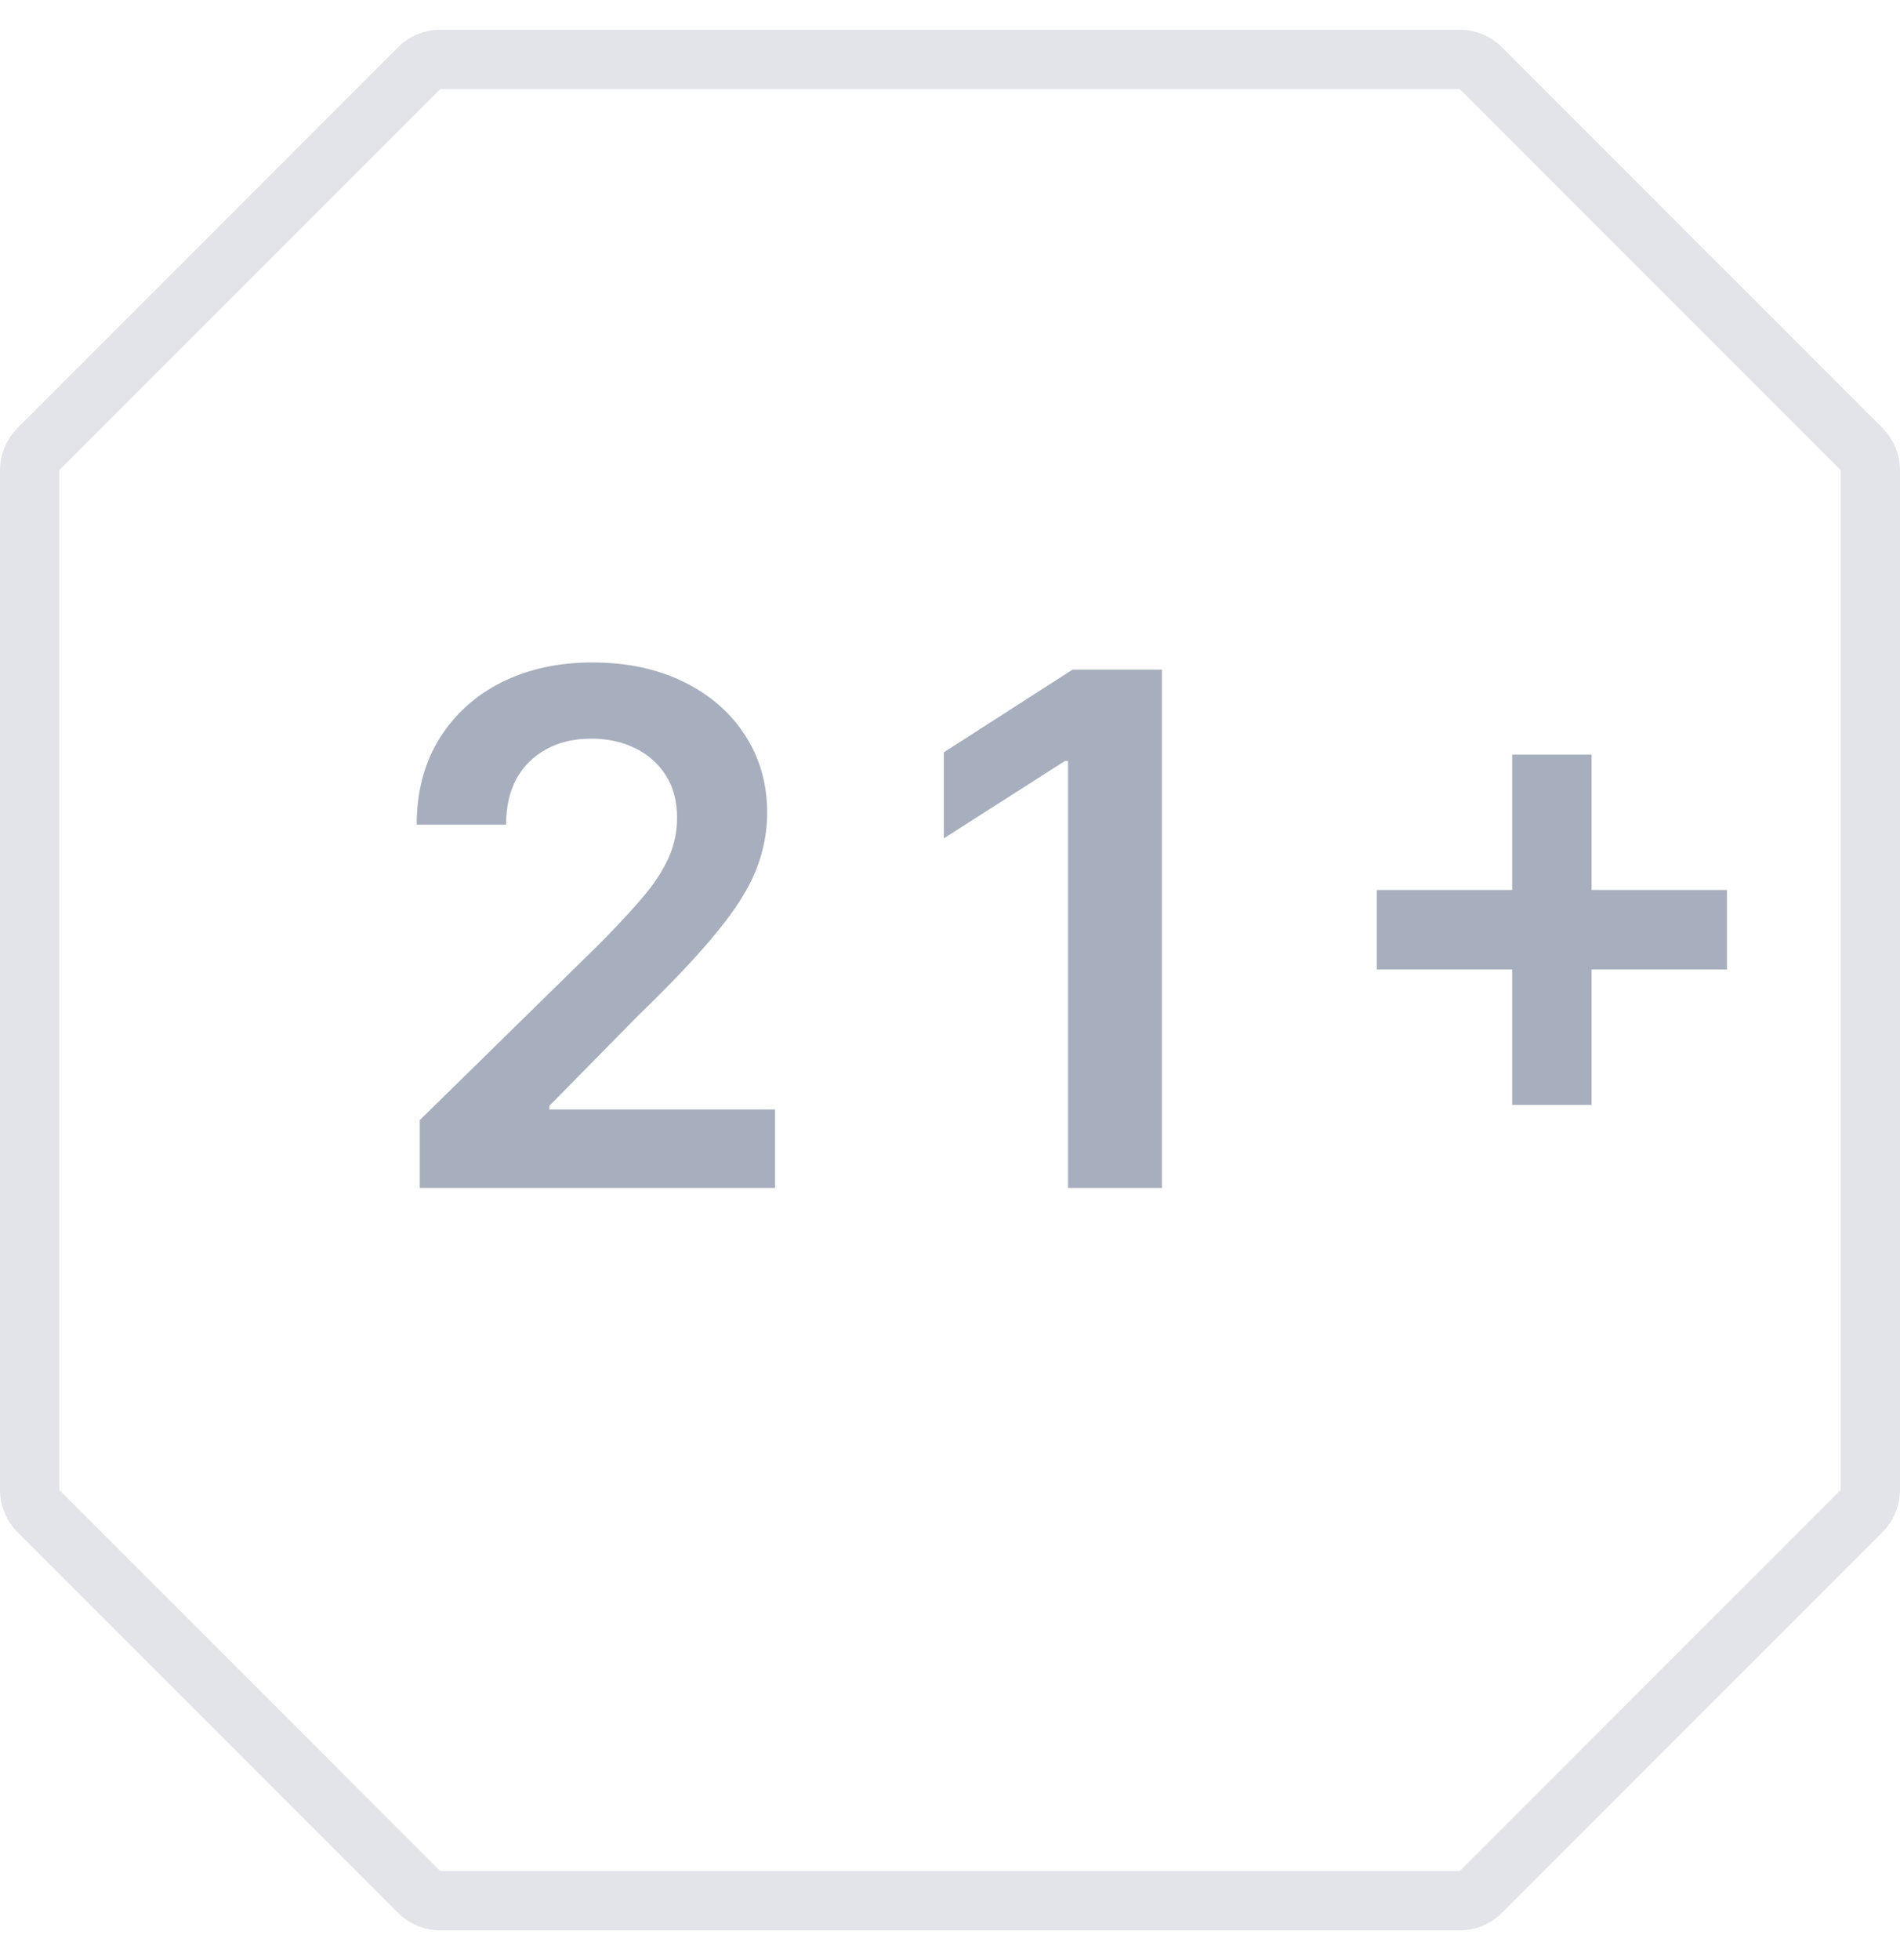 <svg width="32" height="33" viewBox="0 0 32 33" fill="none" xmlns="http://www.w3.org/2000/svg">
<path d="M0.646 7.561L3.854 4.354L7.061 1.146C7.154 1.053 7.282 1 7.414 1H24.586C24.718 1 24.846 1.053 24.939 1.146L28.146 4.354L31.354 7.561C31.447 7.654 31.5 7.782 31.5 7.914V25.086C31.5 25.218 31.447 25.346 31.354 25.439L28.146 28.646L24.939 31.854C24.846 31.947 24.718 32 24.586 32H7.414C7.282 32 7.154 31.947 7.061 31.854L3.854 28.646L0.646 25.439C0.553 25.346 0.5 25.218 0.5 25.086V7.914C0.5 7.782 0.553 7.654 0.646 7.561Z" stroke="#E2E4E9"/>
<path d="M7.07 20V18.858L10.099 15.888C10.389 15.595 10.631 15.335 10.824 15.108C11.017 14.881 11.162 14.661 11.258 14.447C11.355 14.234 11.403 14.007 11.403 13.766C11.403 13.49 11.341 13.254 11.216 13.058C11.091 12.859 10.919 12.706 10.7 12.598C10.482 12.49 10.233 12.436 9.955 12.436C9.668 12.436 9.416 12.496 9.2 12.615C8.984 12.732 8.817 12.898 8.697 13.114C8.581 13.329 8.523 13.587 8.523 13.885H7.018C7.018 13.331 7.145 12.849 7.398 12.44C7.651 12.031 7.999 11.714 8.442 11.49C8.888 11.266 9.399 11.153 9.976 11.153C10.561 11.153 11.075 11.263 11.518 11.482C11.962 11.7 12.305 12 12.55 12.381C12.797 12.761 12.921 13.196 12.921 13.685C12.921 14.011 12.858 14.332 12.733 14.648C12.608 14.963 12.388 15.312 12.072 15.696C11.76 16.079 11.321 16.544 10.756 17.09L9.251 18.619V18.679H13.053V20H7.07ZM19.569 11.273V20H17.988V12.811H17.937L15.896 14.115V12.666L18.065 11.273H19.569ZM25.468 18.602V12.704H26.806V18.602H25.468ZM23.188 16.322V14.984H29.086V16.322H23.188Z" fill="#A7AFBE"/>
</svg>
